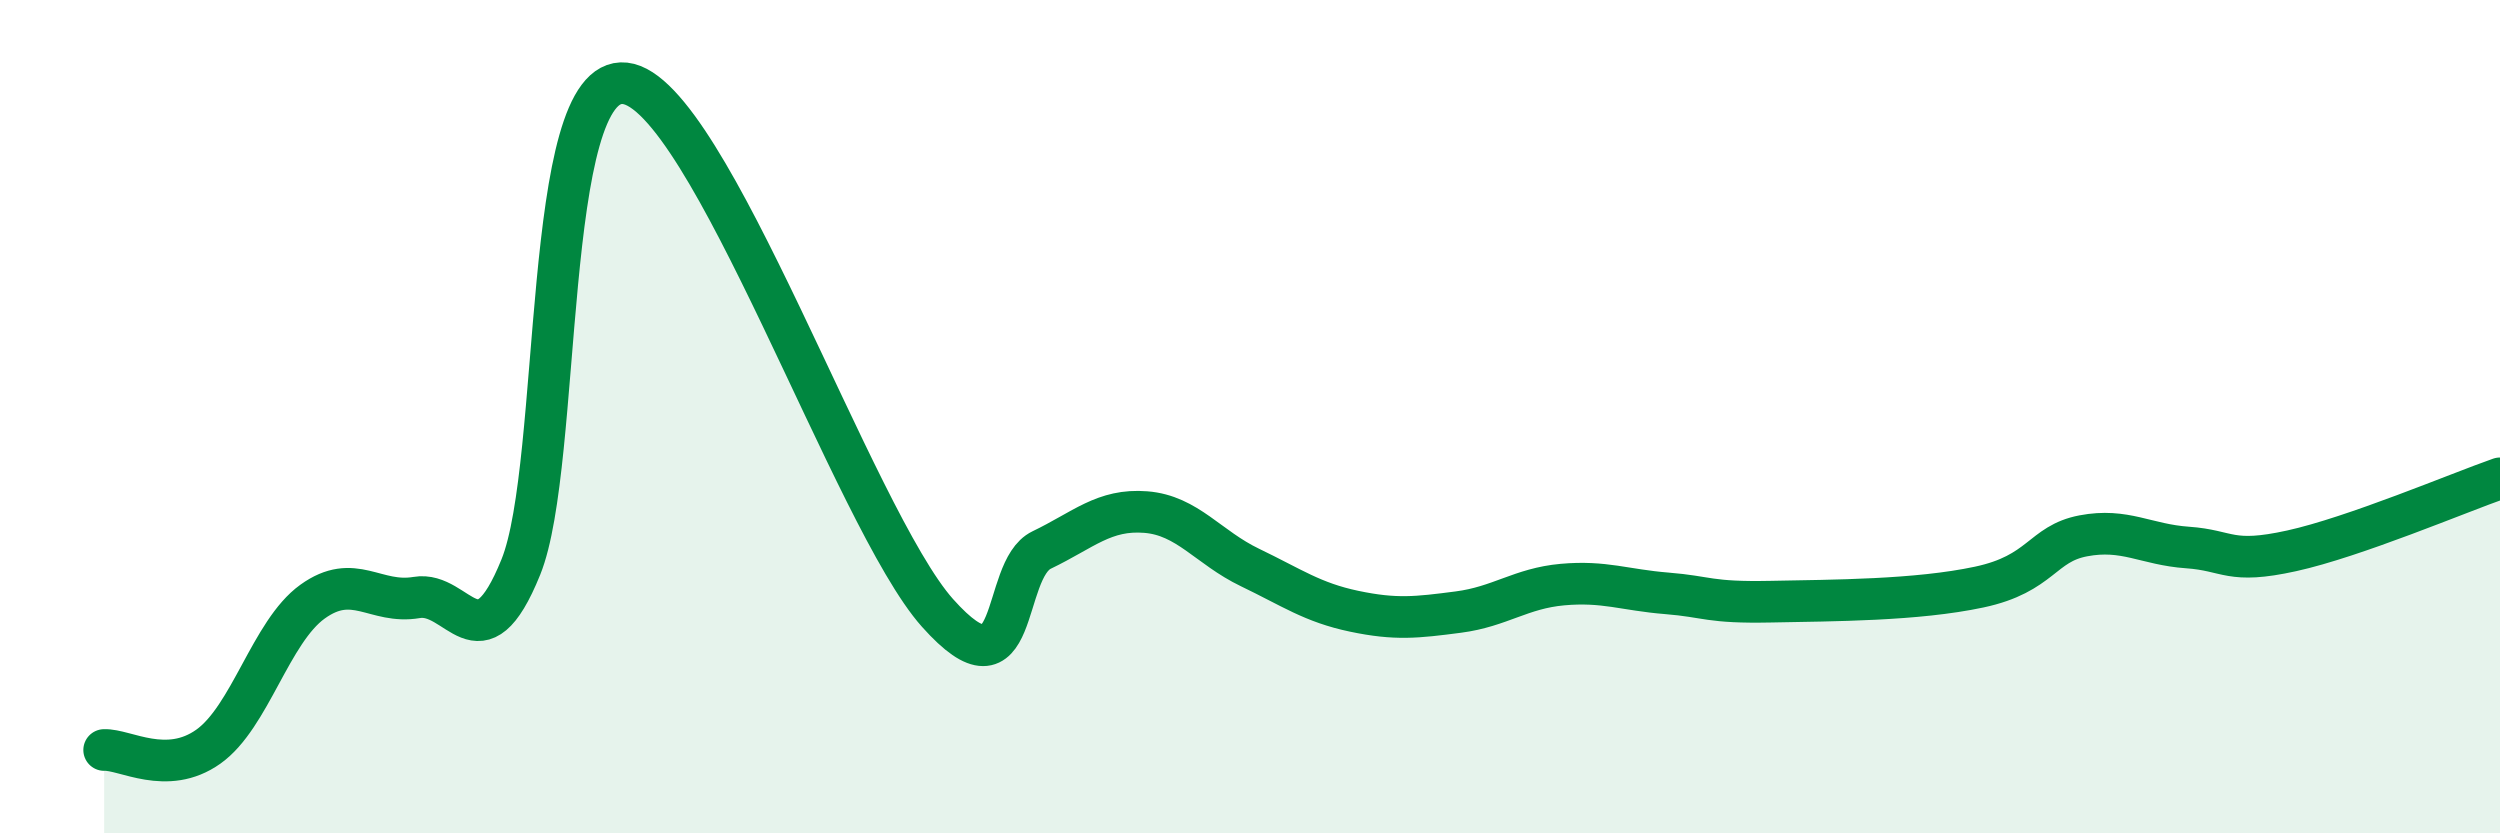 
    <svg width="60" height="20" viewBox="0 0 60 20" xmlns="http://www.w3.org/2000/svg">
      <path
        d="M 2.5,18 C 3,17.98 4,18.63 5,17.92 C 6,17.21 6.5,15.16 7.5,14.44 C 8.5,13.72 9,14.51 10,14.34 C 11,14.17 11.5,16.08 12.5,13.61 C 13.5,11.14 13,1.78 15,2 C 17,2.22 20.5,12.47 22.5,14.71 C 24.5,16.95 24,13.68 25,13.2 C 26,12.72 26.5,12.21 27.5,12.29 C 28.5,12.37 29,13.14 30,13.62 C 31,14.1 31.5,14.46 32.5,14.67 C 33.5,14.88 34,14.82 35,14.69 C 36,14.56 36.5,14.12 37.5,14.03 C 38.5,13.94 39,14.16 40,14.24 C 41,14.32 41,14.47 42.5,14.44 C 44,14.41 46,14.41 47.5,14.09 C 49,13.77 49,13.05 50,12.86 C 51,12.67 51.5,13.07 52.5,13.14 C 53.5,13.21 53.5,13.55 55,13.22 C 56.5,12.89 59,11.83 60,11.48L60 20L2.5 20Z"
        fill="#008740"
        opacity="0.1"
        stroke-linecap="round"
        stroke-linejoin="round"
      />
      <path
        d="M 2.5,18 C 3,17.98 4,18.63 5,17.92 C 6,17.21 6.5,15.16 7.5,14.44 C 8.5,13.72 9,14.51 10,14.34 C 11,14.17 11.5,16.08 12.5,13.61 C 13.5,11.14 13,1.78 15,2 C 17,2.22 20.5,12.47 22.5,14.71 C 24.5,16.95 24,13.68 25,13.2 C 26,12.72 26.5,12.21 27.5,12.29 C 28.5,12.37 29,13.14 30,13.62 C 31,14.1 31.5,14.46 32.5,14.67 C 33.5,14.88 34,14.82 35,14.69 C 36,14.56 36.5,14.12 37.5,14.03 C 38.5,13.94 39,14.16 40,14.24 C 41,14.32 41,14.47 42.5,14.44 C 44,14.41 46,14.41 47.5,14.09 C 49,13.77 49,13.05 50,12.86 C 51,12.67 51.5,13.07 52.5,13.14 C 53.5,13.21 53.5,13.55 55,13.22 C 56.5,12.89 59,11.83 60,11.48"
        stroke="#008740"
        stroke-width="1"
        fill="none"
        stroke-linecap="round"
        stroke-linejoin="round"
      />
    </svg>
  
